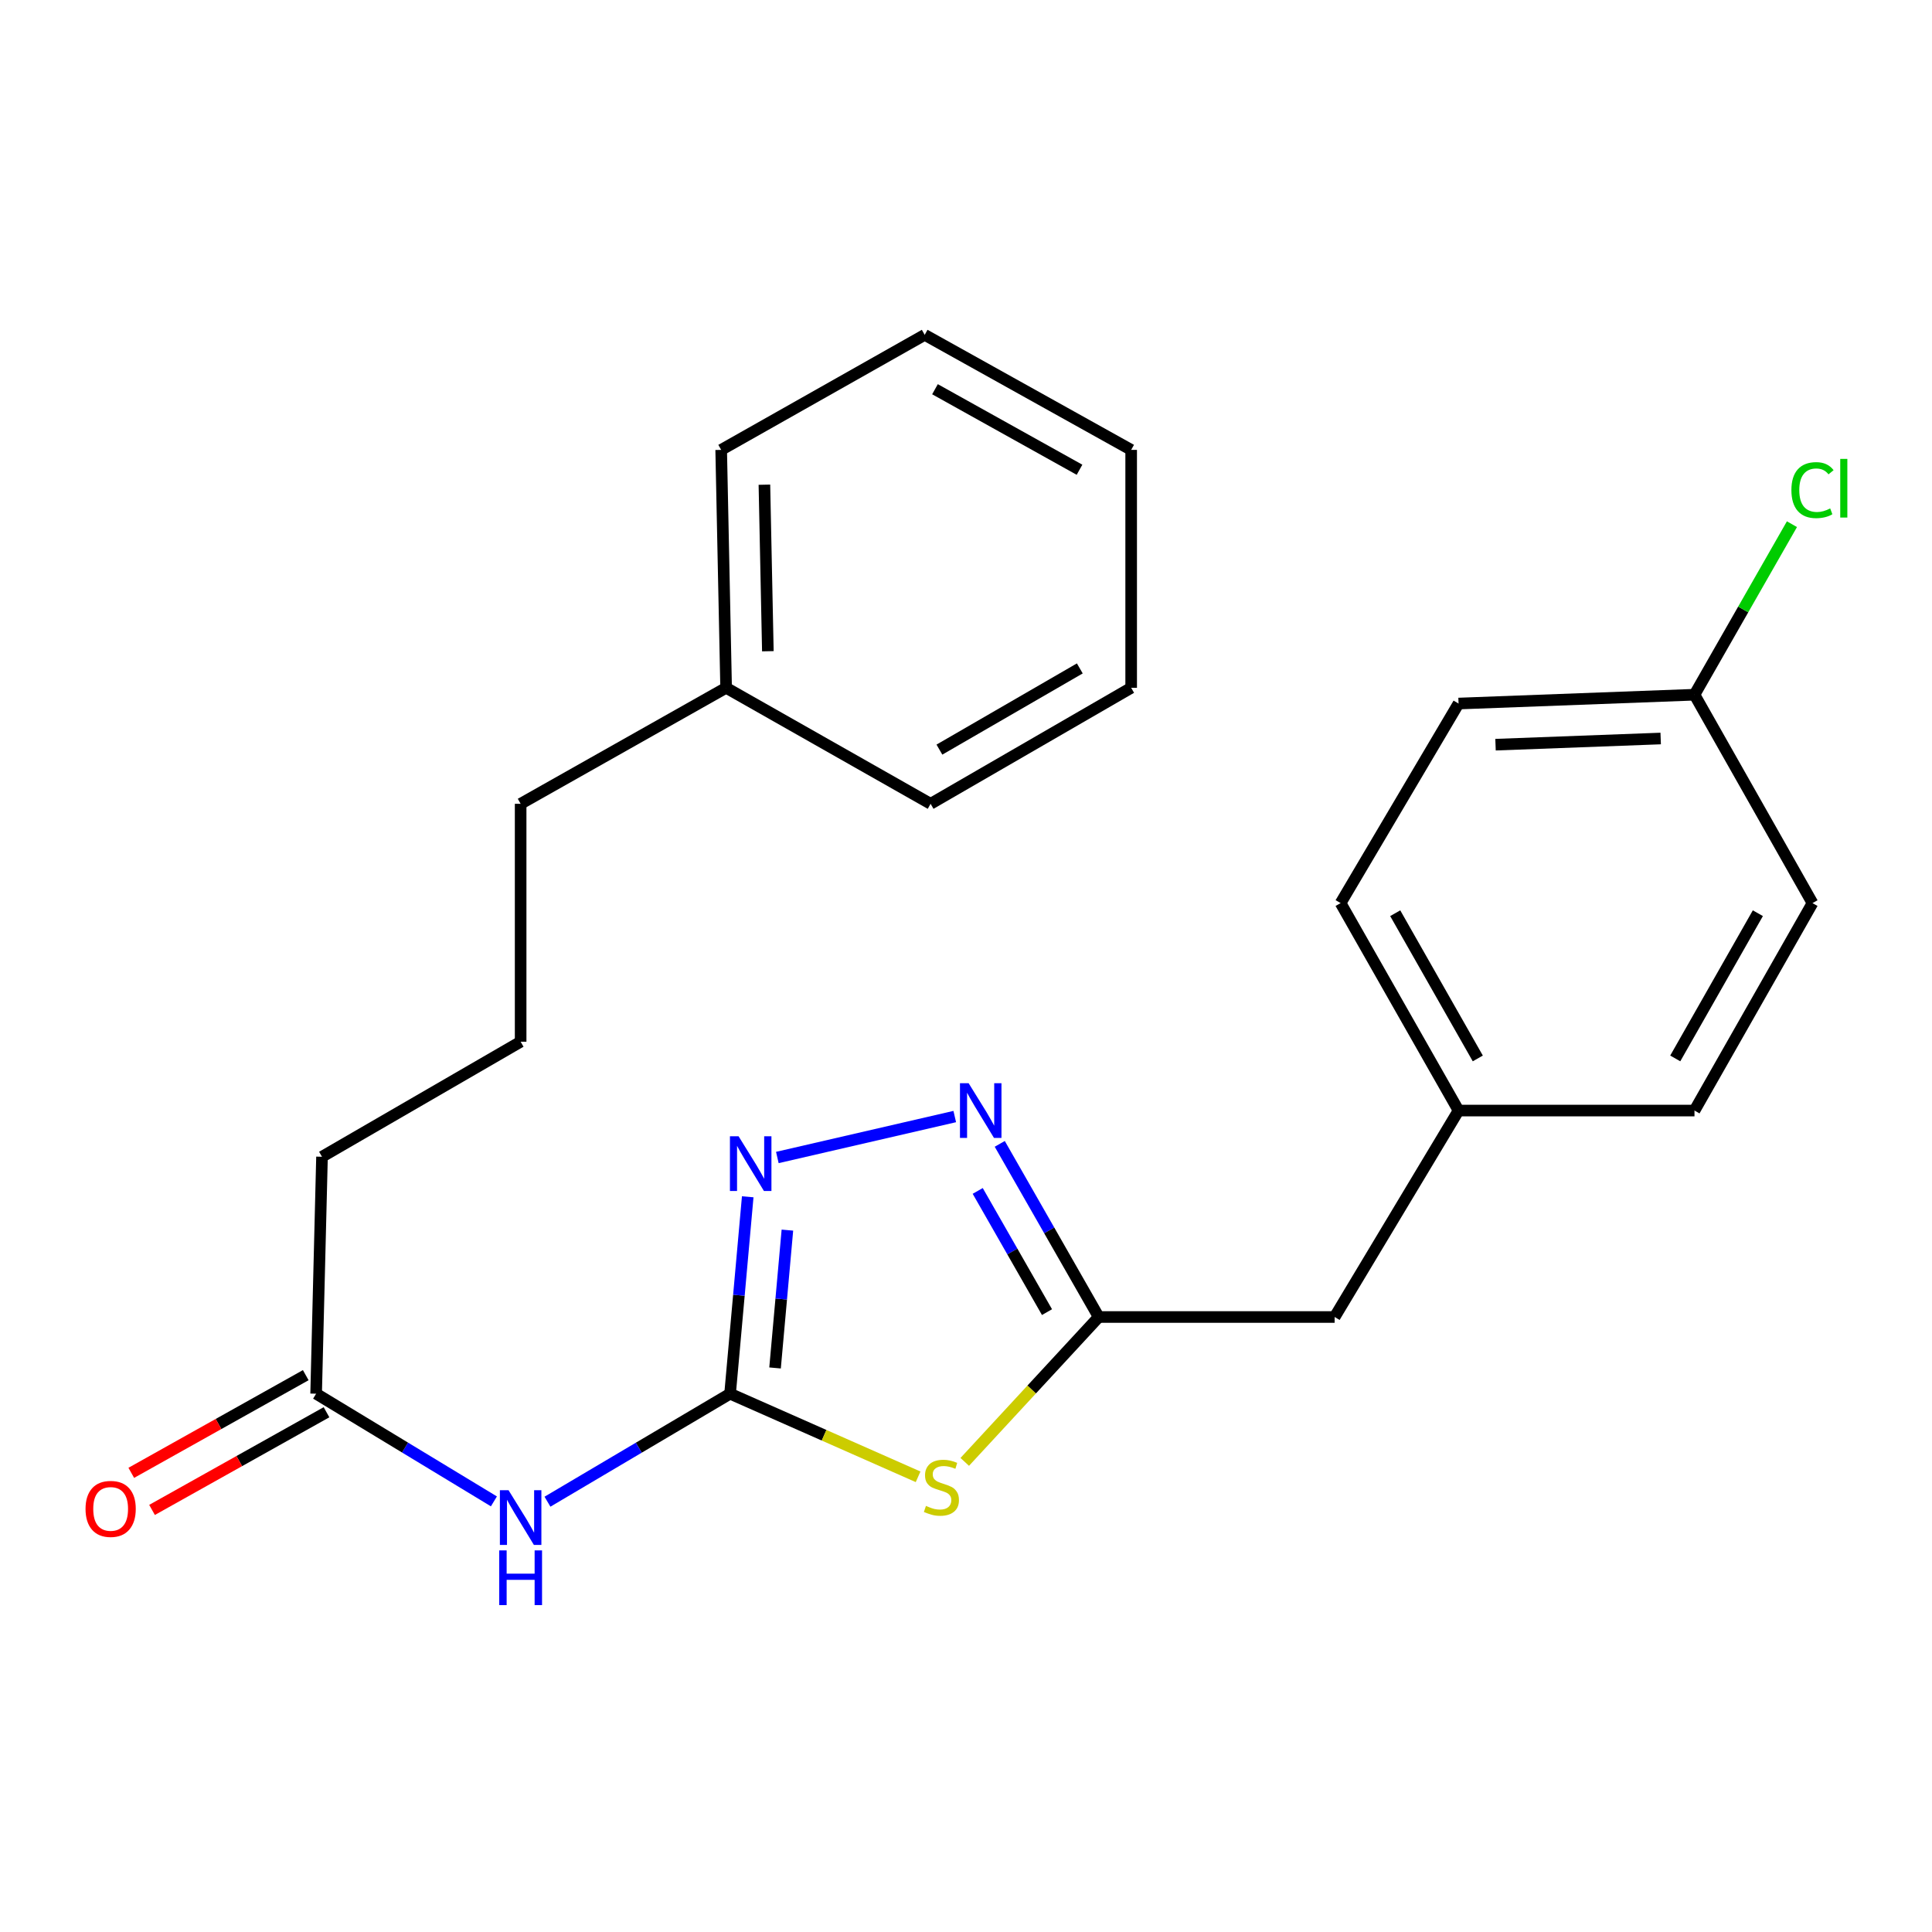 <?xml version='1.0' encoding='iso-8859-1'?>
<svg version='1.1' baseProfile='full'
              xmlns='http://www.w3.org/2000/svg'
                      xmlns:rdkit='http://www.rdkit.org/xml'
                      xmlns:xlink='http://www.w3.org/1999/xlink'
                  xml:space='preserve'
width='1000px' height='1000px' viewBox='0 0 1000 1000'>
<!-- END OF HEADER -->
<rect style='opacity:1.0;fill:#FFFFFF;stroke:none' width='1000' height='1000' x='0' y='0'> </rect>
<path class='bond-0' d='M 377.889,721.379 L 426.547,742.887' style='fill:none;fill-rule:evenodd;stroke:#000000;stroke-width:6px;stroke-linecap:butt;stroke-linejoin:miter;stroke-opacity:1' />
<path class='bond-0' d='M 426.547,742.887 L 475.204,764.394' style='fill:none;fill-rule:evenodd;stroke:#CCCC00;stroke-width:6px;stroke-linecap:butt;stroke-linejoin:miter;stroke-opacity:1' />
<path class='bond-1' d='M 377.889,721.379 L 382.454,670.416' style='fill:none;fill-rule:evenodd;stroke:#000000;stroke-width:6px;stroke-linecap:butt;stroke-linejoin:miter;stroke-opacity:1' />
<path class='bond-1' d='M 382.454,670.416 L 387.02,619.453' style='fill:none;fill-rule:evenodd;stroke:#0000FF;stroke-width:6px;stroke-linecap:butt;stroke-linejoin:miter;stroke-opacity:1' />
<path class='bond-1' d='M 401.165,708.052 L 404.361,672.378' style='fill:none;fill-rule:evenodd;stroke:#000000;stroke-width:6px;stroke-linecap:butt;stroke-linejoin:miter;stroke-opacity:1' />
<path class='bond-1' d='M 404.361,672.378 L 407.557,636.704' style='fill:none;fill-rule:evenodd;stroke:#0000FF;stroke-width:6px;stroke-linecap:butt;stroke-linejoin:miter;stroke-opacity:1' />
<path class='bond-4' d='M 377.889,721.379 L 330.629,749.328' style='fill:none;fill-rule:evenodd;stroke:#000000;stroke-width:6px;stroke-linecap:butt;stroke-linejoin:miter;stroke-opacity:1' />
<path class='bond-4' d='M 330.629,749.328 L 283.37,777.278' style='fill:none;fill-rule:evenodd;stroke:#0000FF;stroke-width:6px;stroke-linecap:butt;stroke-linejoin:miter;stroke-opacity:1' />
<path class='bond-3' d='M 499.352,756.669 L 534.027,719.174' style='fill:none;fill-rule:evenodd;stroke:#CCCC00;stroke-width:6px;stroke-linecap:butt;stroke-linejoin:miter;stroke-opacity:1' />
<path class='bond-3' d='M 534.027,719.174 L 568.702,681.679' style='fill:none;fill-rule:evenodd;stroke:#000000;stroke-width:6px;stroke-linecap:butt;stroke-linejoin:miter;stroke-opacity:1' />
<path class='bond-2' d='M 402.351,599.12 L 494.178,577.925' style='fill:none;fill-rule:evenodd;stroke:#0000FF;stroke-width:6px;stroke-linecap:butt;stroke-linejoin:miter;stroke-opacity:1' />
<path class='bond-24' d='M 517.472,592.06 L 543.087,636.87' style='fill:none;fill-rule:evenodd;stroke:#0000FF;stroke-width:6px;stroke-linecap:butt;stroke-linejoin:miter;stroke-opacity:1' />
<path class='bond-24' d='M 543.087,636.87 L 568.702,681.679' style='fill:none;fill-rule:evenodd;stroke:#000000;stroke-width:6px;stroke-linecap:butt;stroke-linejoin:miter;stroke-opacity:1' />
<path class='bond-24' d='M 506.062,616.418 L 523.992,647.785' style='fill:none;fill-rule:evenodd;stroke:#0000FF;stroke-width:6px;stroke-linecap:butt;stroke-linejoin:miter;stroke-opacity:1' />
<path class='bond-24' d='M 523.992,647.785 L 541.923,679.151' style='fill:none;fill-rule:evenodd;stroke:#000000;stroke-width:6px;stroke-linecap:butt;stroke-linejoin:miter;stroke-opacity:1' />
<path class='bond-7' d='M 568.702,681.679 L 690.807,681.679' style='fill:none;fill-rule:evenodd;stroke:#000000;stroke-width:6px;stroke-linecap:butt;stroke-linejoin:miter;stroke-opacity:1' />
<path class='bond-5' d='M 255.647,777.113 L 209.637,749.246' style='fill:none;fill-rule:evenodd;stroke:#0000FF;stroke-width:6px;stroke-linecap:butt;stroke-linejoin:miter;stroke-opacity:1' />
<path class='bond-5' d='M 209.637,749.246 L 163.627,721.379' style='fill:none;fill-rule:evenodd;stroke:#000000;stroke-width:6px;stroke-linecap:butt;stroke-linejoin:miter;stroke-opacity:1' />
<path class='bond-6' d='M 158.255,711.783 L 113.101,737.063' style='fill:none;fill-rule:evenodd;stroke:#000000;stroke-width:6px;stroke-linecap:butt;stroke-linejoin:miter;stroke-opacity:1' />
<path class='bond-6' d='M 113.101,737.063 L 67.947,762.342' style='fill:none;fill-rule:evenodd;stroke:#FF0000;stroke-width:6px;stroke-linecap:butt;stroke-linejoin:miter;stroke-opacity:1' />
<path class='bond-6' d='M 168.999,730.974 L 123.846,756.254' style='fill:none;fill-rule:evenodd;stroke:#000000;stroke-width:6px;stroke-linecap:butt;stroke-linejoin:miter;stroke-opacity:1' />
<path class='bond-6' d='M 123.846,756.254 L 78.692,781.534' style='fill:none;fill-rule:evenodd;stroke:#FF0000;stroke-width:6px;stroke-linecap:butt;stroke-linejoin:miter;stroke-opacity:1' />
<path class='bond-16' d='M 163.627,721.379 L 166.67,598.736' style='fill:none;fill-rule:evenodd;stroke:#000000;stroke-width:6px;stroke-linecap:butt;stroke-linejoin:miter;stroke-opacity:1' />
<path class='bond-8' d='M 690.807,681.679 L 754.945,574.823' style='fill:none;fill-rule:evenodd;stroke:#000000;stroke-width:6px;stroke-linecap:butt;stroke-linejoin:miter;stroke-opacity:1' />
<path class='bond-13' d='M 754.945,574.823 L 877.063,574.823' style='fill:none;fill-rule:evenodd;stroke:#000000;stroke-width:6px;stroke-linecap:butt;stroke-linejoin:miter;stroke-opacity:1' />
<path class='bond-14' d='M 754.945,574.823 L 693.887,467.442' style='fill:none;fill-rule:evenodd;stroke:#000000;stroke-width:6px;stroke-linecap:butt;stroke-linejoin:miter;stroke-opacity:1' />
<path class='bond-14' d='M 764.906,547.844 L 722.165,472.677' style='fill:none;fill-rule:evenodd;stroke:#000000;stroke-width:6px;stroke-linecap:butt;stroke-linejoin:miter;stroke-opacity:1' />
<path class='bond-9' d='M 877.063,359.584 L 754.945,364.154' style='fill:none;fill-rule:evenodd;stroke:#000000;stroke-width:6px;stroke-linecap:butt;stroke-linejoin:miter;stroke-opacity:1' />
<path class='bond-9' d='M 859.568,382.248 L 774.085,385.447' style='fill:none;fill-rule:evenodd;stroke:#000000;stroke-width:6px;stroke-linecap:butt;stroke-linejoin:miter;stroke-opacity:1' />
<path class='bond-10' d='M 877.063,359.584 L 902.284,315.453' style='fill:none;fill-rule:evenodd;stroke:#000000;stroke-width:6px;stroke-linecap:butt;stroke-linejoin:miter;stroke-opacity:1' />
<path class='bond-10' d='M 902.284,315.453 L 927.506,271.321' style='fill:none;fill-rule:evenodd;stroke:#00CC00;stroke-width:6px;stroke-linecap:butt;stroke-linejoin:miter;stroke-opacity:1' />
<path class='bond-25' d='M 877.063,359.584 L 938.146,467.442' style='fill:none;fill-rule:evenodd;stroke:#000000;stroke-width:6px;stroke-linecap:butt;stroke-linejoin:miter;stroke-opacity:1' />
<path class='bond-11' d='M 938.146,467.442 L 877.063,574.823' style='fill:none;fill-rule:evenodd;stroke:#000000;stroke-width:6px;stroke-linecap:butt;stroke-linejoin:miter;stroke-opacity:1' />
<path class='bond-11' d='M 909.866,472.674 L 867.108,547.841' style='fill:none;fill-rule:evenodd;stroke:#000000;stroke-width:6px;stroke-linecap:butt;stroke-linejoin:miter;stroke-opacity:1' />
<path class='bond-12' d='M 754.945,364.154 L 693.887,467.442' style='fill:none;fill-rule:evenodd;stroke:#000000;stroke-width:6px;stroke-linecap:butt;stroke-linejoin:miter;stroke-opacity:1' />
<path class='bond-15' d='M 375.836,356.004 L 269.481,416.048' style='fill:none;fill-rule:evenodd;stroke:#000000;stroke-width:6px;stroke-linecap:butt;stroke-linejoin:miter;stroke-opacity:1' />
<path class='bond-19' d='M 375.836,356.004 L 373.282,232.86' style='fill:none;fill-rule:evenodd;stroke:#000000;stroke-width:6px;stroke-linecap:butt;stroke-linejoin:miter;stroke-opacity:1' />
<path class='bond-19' d='M 397.443,337.076 L 395.655,250.875' style='fill:none;fill-rule:evenodd;stroke:#000000;stroke-width:6px;stroke-linecap:butt;stroke-linejoin:miter;stroke-opacity:1' />
<path class='bond-20' d='M 375.836,356.004 L 481.678,416.048' style='fill:none;fill-rule:evenodd;stroke:#000000;stroke-width:6px;stroke-linecap:butt;stroke-linejoin:miter;stroke-opacity:1' />
<path class='bond-17' d='M 166.67,598.736 L 269.481,539.192' style='fill:none;fill-rule:evenodd;stroke:#000000;stroke-width:6px;stroke-linecap:butt;stroke-linejoin:miter;stroke-opacity:1' />
<path class='bond-18' d='M 269.481,539.192 L 269.481,416.048' style='fill:none;fill-rule:evenodd;stroke:#000000;stroke-width:6px;stroke-linecap:butt;stroke-linejoin:miter;stroke-opacity:1' />
<path class='bond-22' d='M 373.282,232.86 L 478.623,173.316' style='fill:none;fill-rule:evenodd;stroke:#000000;stroke-width:6px;stroke-linecap:butt;stroke-linejoin:miter;stroke-opacity:1' />
<path class='bond-21' d='M 481.678,416.048 L 585.491,356.004' style='fill:none;fill-rule:evenodd;stroke:#000000;stroke-width:6px;stroke-linecap:butt;stroke-linejoin:miter;stroke-opacity:1' />
<path class='bond-21' d='M 486.238,388.003 L 558.907,345.971' style='fill:none;fill-rule:evenodd;stroke:#000000;stroke-width:6px;stroke-linecap:butt;stroke-linejoin:miter;stroke-opacity:1' />
<path class='bond-23' d='M 585.491,356.004 L 585.491,232.86' style='fill:none;fill-rule:evenodd;stroke:#000000;stroke-width:6px;stroke-linecap:butt;stroke-linejoin:miter;stroke-opacity:1' />
<path class='bond-26' d='M 478.623,173.316 L 585.491,232.86' style='fill:none;fill-rule:evenodd;stroke:#000000;stroke-width:6px;stroke-linecap:butt;stroke-linejoin:miter;stroke-opacity:1' />
<path class='bond-26' d='M 483.948,201.461 L 558.756,243.142' style='fill:none;fill-rule:evenodd;stroke:#000000;stroke-width:6px;stroke-linecap:butt;stroke-linejoin:miter;stroke-opacity:1' />
<path  class='atom-1' d='M 479.274 779.45
Q 479.594 779.57, 480.914 780.13
Q 482.234 780.69, 483.674 781.05
Q 485.154 781.37, 486.594 781.37
Q 489.274 781.37, 490.834 780.09
Q 492.394 778.77, 492.394 776.49
Q 492.394 774.93, 491.594 773.97
Q 490.834 773.01, 489.634 772.49
Q 488.434 771.97, 486.434 771.37
Q 483.914 770.61, 482.394 769.89
Q 480.914 769.17, 479.834 767.65
Q 478.794 766.13, 478.794 763.57
Q 478.794 760.01, 481.194 757.81
Q 483.634 755.61, 488.434 755.61
Q 491.714 755.61, 495.434 757.17
L 494.514 760.25
Q 491.114 758.85, 488.554 758.85
Q 485.794 758.85, 484.274 760.01
Q 482.754 761.13, 482.794 763.09
Q 482.794 764.61, 483.554 765.53
Q 484.354 766.45, 485.474 766.97
Q 486.634 767.49, 488.554 768.09
Q 491.114 768.89, 492.634 769.69
Q 494.154 770.49, 495.234 772.13
Q 496.354 773.73, 496.354 776.49
Q 496.354 780.41, 493.714 782.53
Q 491.114 784.61, 486.754 784.61
Q 484.234 784.61, 482.314 784.05
Q 480.434 783.53, 478.194 782.61
L 479.274 779.45
' fill='#CCCC00'/>
<path  class='atom-2' d='M 382.296 588.144
L 391.576 603.144
Q 392.496 604.624, 393.976 607.304
Q 395.456 609.984, 395.536 610.144
L 395.536 588.144
L 399.296 588.144
L 399.296 616.464
L 395.416 616.464
L 385.456 600.064
Q 384.296 598.144, 383.056 595.944
Q 381.856 593.744, 381.496 593.064
L 381.496 616.464
L 377.816 616.464
L 377.816 588.144
L 382.296 588.144
' fill='#0000FF'/>
<path  class='atom-3' d='M 501.359 560.663
L 510.639 575.663
Q 511.559 577.143, 513.039 579.823
Q 514.519 582.503, 514.599 582.663
L 514.599 560.663
L 518.359 560.663
L 518.359 588.983
L 514.479 588.983
L 504.519 572.583
Q 503.359 570.663, 502.119 568.463
Q 500.919 566.263, 500.559 565.583
L 500.559 588.983
L 496.879 588.983
L 496.879 560.663
L 501.359 560.663
' fill='#0000FF'/>
<path  class='atom-5' d='M 263.221 771.332
L 272.501 786.332
Q 273.421 787.812, 274.901 790.492
Q 276.381 793.172, 276.461 793.332
L 276.461 771.332
L 280.221 771.332
L 280.221 799.652
L 276.341 799.652
L 266.381 783.252
Q 265.221 781.332, 263.981 779.132
Q 262.781 776.932, 262.421 776.252
L 262.421 799.652
L 258.741 799.652
L 258.741 771.332
L 263.221 771.332
' fill='#0000FF'/>
<path  class='atom-5' d='M 258.401 802.484
L 262.241 802.484
L 262.241 814.524
L 276.721 814.524
L 276.721 802.484
L 280.561 802.484
L 280.561 830.804
L 276.721 830.804
L 276.721 817.724
L 262.241 817.724
L 262.241 830.804
L 258.401 830.804
L 258.401 802.484
' fill='#0000FF'/>
<path  class='atom-7' d='M 44.272 781.002
Q 44.272 774.202, 47.632 770.402
Q 50.992 766.602, 57.272 766.602
Q 63.552 766.602, 66.912 770.402
Q 70.272 774.202, 70.272 781.002
Q 70.272 787.882, 66.872 791.802
Q 63.472 795.682, 57.272 795.682
Q 51.032 795.682, 47.632 791.802
Q 44.272 787.922, 44.272 781.002
M 57.272 792.482
Q 61.592 792.482, 63.912 789.602
Q 66.272 786.682, 66.272 781.002
Q 66.272 775.442, 63.912 772.642
Q 61.592 769.802, 57.272 769.802
Q 52.952 769.802, 50.592 772.602
Q 48.272 775.402, 48.272 781.002
Q 48.272 786.722, 50.592 789.602
Q 52.952 792.482, 57.272 792.482
' fill='#FF0000'/>
<path  class='atom-11' d='M 927.226 253.684
Q 927.226 246.644, 930.506 242.964
Q 933.826 239.244, 940.106 239.244
Q 945.946 239.244, 949.066 243.364
L 946.426 245.524
Q 944.146 242.524, 940.106 242.524
Q 935.826 242.524, 933.546 245.404
Q 931.306 248.244, 931.306 253.684
Q 931.306 259.284, 933.626 262.164
Q 935.986 265.044, 940.546 265.044
Q 943.666 265.044, 947.306 263.164
L 948.426 266.164
Q 946.946 267.124, 944.706 267.684
Q 942.466 268.244, 939.986 268.244
Q 933.826 268.244, 930.506 264.484
Q 927.226 260.724, 927.226 253.684
' fill='#00CC00'/>
<path  class='atom-11' d='M 952.506 237.524
L 956.186 237.524
L 956.186 267.884
L 952.506 267.884
L 952.506 237.524
' fill='#00CC00'/>
</svg>
